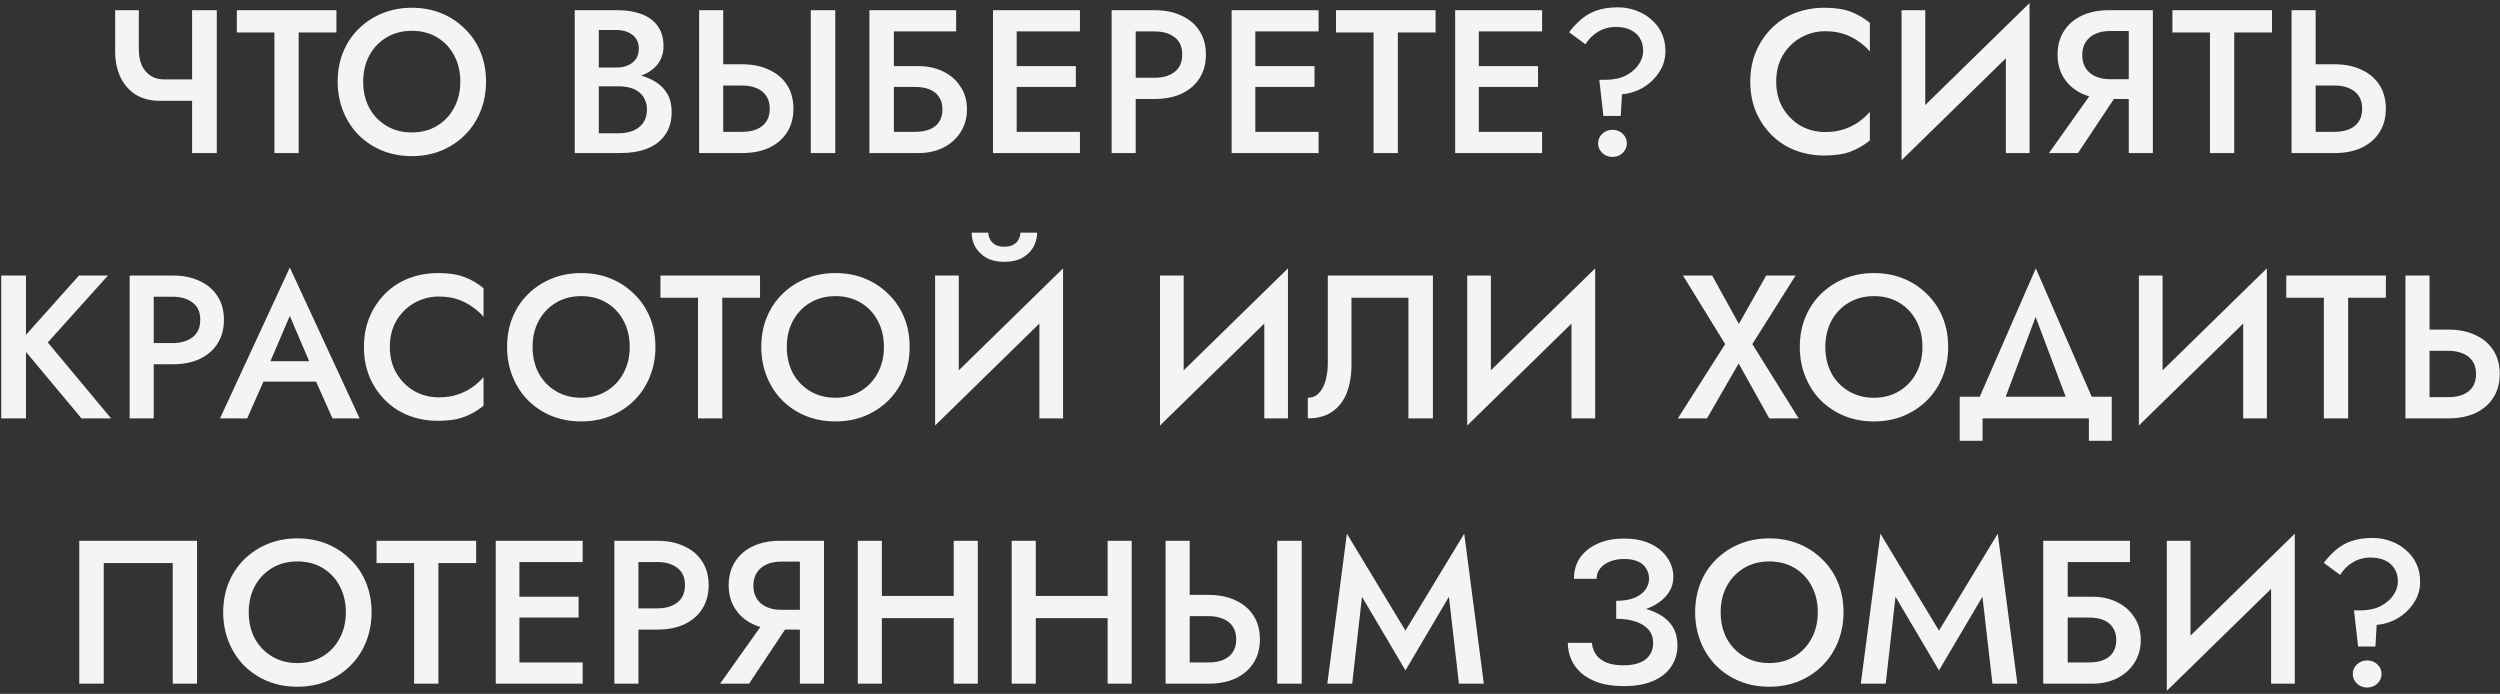 <?xml version="1.0" encoding="UTF-8"?> <svg xmlns="http://www.w3.org/2000/svg" width="490" height="136" viewBox="0 0 490 136" fill="none"><rect x="0" y="0" width="490" height="136" fill="#333333" stroke="none"/><path d="M31.33 19.76L32.13 15.56H40.01V19.76H31.33ZM37.65 2H42.49V30H37.65V2ZM27.21 2V9.72C27.21 10.867 27.397 11.88 27.77 12.76C28.17 13.613 28.73 14.293 29.45 14.8C30.197 15.307 31.09 15.56 32.13 15.56L31.33 19.76C29.437 19.76 27.823 19.333 26.49 18.48C25.183 17.6 24.197 16.427 23.53 14.96C22.89 13.493 22.57 11.867 22.57 10.08V2H27.21ZM46.42 6.36V2H65.94V6.36H58.54V30H53.78V6.36H46.42ZM71.184 16C71.184 17.92 71.584 19.64 72.384 21.16C73.211 22.653 74.344 23.827 75.784 24.68C77.224 25.533 78.864 25.96 80.704 25.96C82.571 25.96 84.211 25.533 85.624 24.68C87.064 23.827 88.184 22.653 88.984 21.16C89.811 19.64 90.224 17.92 90.224 16C90.224 14.08 89.824 12.373 89.024 10.88C88.224 9.36 87.104 8.173 85.664 7.32C84.251 6.467 82.597 6.04 80.704 6.04C78.864 6.04 77.224 6.467 75.784 7.32C74.344 8.173 73.211 9.36 72.384 10.88C71.584 12.373 71.184 14.08 71.184 16ZM66.184 16C66.184 13.893 66.544 11.96 67.264 10.2C67.984 8.44 68.997 6.92 70.304 5.64C71.637 4.333 73.184 3.32 74.944 2.6C76.731 1.88 78.651 1.52 80.704 1.52C82.811 1.52 84.744 1.88 86.504 2.6C88.264 3.32 89.797 4.333 91.104 5.64C92.437 6.92 93.464 8.44 94.184 10.2C94.904 11.96 95.264 13.893 95.264 16C95.264 18.08 94.904 20.013 94.184 21.8C93.464 23.587 92.451 25.133 91.144 26.44C89.837 27.747 88.291 28.773 86.504 29.52C84.744 30.24 82.811 30.6 80.704 30.6C78.624 30.6 76.691 30.24 74.904 29.52C73.117 28.773 71.571 27.747 70.264 26.44C68.984 25.133 67.984 23.587 67.264 21.8C66.544 20.013 66.184 18.08 66.184 16ZM116.247 15.56V13.24H120.767C121.647 13.24 122.42 13.093 123.087 12.8C123.753 12.507 124.273 12.093 124.647 11.56C125.02 11 125.207 10.333 125.207 9.56C125.207 8.387 124.793 7.48 123.967 6.84C123.14 6.2 122.073 5.88 120.767 5.88H117.367V26.12H121.287C122.353 26.12 123.3 25.947 124.127 25.6C124.953 25.253 125.607 24.733 126.087 24.04C126.567 23.347 126.807 22.48 126.807 21.44C126.807 20.693 126.66 20.04 126.367 19.48C126.1 18.893 125.713 18.413 125.207 18.04C124.727 17.64 124.153 17.36 123.487 17.2C122.82 17.013 122.087 16.92 121.287 16.92H116.247V14.32H121.567C122.927 14.32 124.207 14.467 125.407 14.76C126.607 15.053 127.673 15.507 128.607 16.12C129.567 16.733 130.313 17.52 130.847 18.48C131.38 19.44 131.647 20.587 131.647 21.92C131.647 23.76 131.207 25.28 130.327 26.48C129.473 27.68 128.287 28.573 126.767 29.16C125.273 29.72 123.54 30 121.567 30H112.647V2H121.087C122.847 2 124.393 2.253 125.727 2.76C127.087 3.267 128.14 4.04 128.887 5.08C129.66 6.12 130.047 7.44 130.047 9.04C130.047 10.427 129.66 11.613 128.887 12.6C128.14 13.56 127.087 14.293 125.727 14.8C124.393 15.307 122.847 15.56 121.087 15.56H116.247ZM158.911 2H163.711V30H158.911V2ZM137.031 2H141.751V30H137.031V2ZM139.831 16.76V12.6H145.471C147.498 12.6 149.258 12.96 150.751 13.68C152.271 14.373 153.444 15.373 154.271 16.68C155.098 17.96 155.511 19.507 155.511 21.32C155.511 23.08 155.098 24.613 154.271 25.92C153.444 27.227 152.271 28.24 150.751 28.96C149.258 29.653 147.498 30 145.471 30H139.831V25.84H145.471C146.538 25.84 147.471 25.68 148.271 25.36C149.098 25.013 149.738 24.507 150.191 23.84C150.644 23.147 150.871 22.307 150.871 21.32C150.871 20.307 150.644 19.467 150.191 18.8C149.738 18.107 149.098 17.6 148.271 17.28C147.471 16.933 146.538 16.76 145.471 16.76H139.831ZM172.282 17.04V12.96H180.002C181.815 12.96 183.428 13.307 184.842 14C186.282 14.693 187.415 15.68 188.242 16.96C189.095 18.213 189.522 19.707 189.522 21.44C189.522 23.147 189.095 24.653 188.242 25.96C187.415 27.24 186.282 28.24 184.842 28.96C183.428 29.653 181.815 30 180.002 30H172.282V25.84H179.402C180.468 25.84 181.402 25.68 182.202 25.36C183.002 25.04 183.615 24.56 184.042 23.92C184.495 23.253 184.722 22.427 184.722 21.44C184.722 20.453 184.495 19.64 184.042 19C183.615 18.333 183.002 17.84 182.202 17.52C181.402 17.2 180.468 17.04 179.402 17.04H172.282ZM170.402 2H187.402V6.16H175.202V30H170.402V2ZM197.548 30V25.84H211.668V30H197.548ZM197.548 6.16V2H211.668V6.16H197.548ZM197.548 17.04V12.96H210.868V17.04H197.548ZM194.628 2H199.268V30H194.628V2ZM217.879 2H222.599V30H217.879V2ZM220.679 6.16V2H226.319C228.346 2 230.106 2.36 231.599 3.08C233.119 3.773 234.293 4.773 235.119 6.08C235.946 7.36 236.359 8.893 236.359 10.68C236.359 12.467 235.946 14.013 235.119 15.32C234.293 16.627 233.119 17.64 231.599 18.36C230.106 19.053 228.346 19.4 226.319 19.4H220.679V15.24H226.319C227.946 15.24 229.253 14.853 230.239 14.08C231.226 13.307 231.719 12.173 231.719 10.68C231.719 9.187 231.226 8.067 230.239 7.32C229.253 6.547 227.946 6.16 226.319 6.16H220.679ZM244.324 30V25.84H258.444V30H244.324ZM244.324 6.16V2H258.444V6.16H244.324ZM244.324 17.04V12.96H257.644V17.04H244.324ZM241.404 2H246.044V30H241.404V2ZM261.856 6.36V2H281.376V6.36H273.976V30H269.216V6.36H261.856ZM288.132 30V25.84H302.252V30H288.132ZM288.132 6.16V2H302.252V6.16H288.132ZM288.132 17.04V12.96H301.452V17.04H288.132ZM285.212 2H289.852V30H285.212V2ZM322.064 10C322.064 8.987 321.837 8.133 321.384 7.44C320.957 6.747 320.344 6.213 319.544 5.84C318.77 5.467 317.824 5.28 316.704 5.28C315.424 5.28 314.277 5.587 313.264 6.2C312.25 6.787 311.41 7.613 310.744 8.68L307.544 6.32C308.29 5.333 309.09 4.48 309.944 3.76C310.824 3.013 311.837 2.44 312.984 2.04C314.157 1.64 315.53 1.44 317.104 1.44C318.384 1.44 319.584 1.653 320.704 2.08C321.824 2.48 322.81 3.067 323.664 3.84C324.544 4.587 325.224 5.48 325.704 6.52C326.184 7.56 326.424 8.72 326.424 10C326.424 11.547 326.01 12.933 325.184 14.16C324.384 15.387 323.344 16.387 322.064 17.16C320.784 17.907 319.397 18.347 317.904 18.48L317.664 22.72H314.264L313.464 15.64H314.624C316.224 15.64 317.57 15.36 318.664 14.8C319.784 14.213 320.624 13.493 321.184 12.64C321.77 11.76 322.064 10.88 322.064 10ZM313.224 28.12C313.224 27.373 313.49 26.747 314.024 26.24C314.584 25.707 315.25 25.44 316.024 25.44C316.85 25.44 317.53 25.707 318.064 26.24C318.597 26.747 318.864 27.373 318.864 28.12C318.864 28.813 318.597 29.427 318.064 29.96C317.53 30.493 316.85 30.76 316.024 30.76C315.25 30.76 314.584 30.493 314.024 29.96C313.49 29.427 313.224 28.813 313.224 28.12ZM348.134 16C348.134 17.973 348.574 19.707 349.454 21.2C350.361 22.693 351.534 23.853 352.974 24.68C354.441 25.48 356.028 25.88 357.734 25.88C359.068 25.88 360.268 25.707 361.334 25.36C362.401 25.013 363.361 24.547 364.214 23.96C365.094 23.347 365.854 22.667 366.494 21.92V27.52C365.321 28.48 364.054 29.213 362.694 29.72C361.334 30.227 359.628 30.48 357.574 30.48C355.521 30.48 353.601 30.133 351.814 29.44C350.054 28.747 348.521 27.747 347.214 26.44C345.908 25.133 344.881 23.6 344.134 21.84C343.414 20.053 343.054 18.107 343.054 16C343.054 13.893 343.414 11.96 344.134 10.2C344.881 8.413 345.908 6.867 347.214 5.56C348.521 4.253 350.054 3.253 351.814 2.56C353.601 1.867 355.521 1.52 357.574 1.52C359.628 1.52 361.334 1.773 362.694 2.28C364.054 2.787 365.321 3.52 366.494 4.48V10.08C365.854 9.333 365.094 8.667 364.214 8.08C363.361 7.467 362.401 6.987 361.334 6.64C360.268 6.293 359.068 6.12 357.734 6.12C356.028 6.12 354.441 6.533 352.974 7.36C351.534 8.16 350.361 9.307 349.454 10.8C348.574 12.267 348.134 14 348.134 16ZM397.591 7.08L372.711 31.4L372.911 24.92L397.791 0.6L397.591 7.08ZM377.351 2V26.12L372.711 31.4V2H377.351ZM397.791 0.6V30H393.151V6L397.791 0.6ZM416.16 16.64L407.28 30H401.6L411.08 16.64H416.16ZM421.96 2V30H417.24V2H421.96ZM419.16 6.08H413.52C412.453 6.08 411.506 6.267 410.68 6.64C409.88 7.013 409.253 7.547 408.8 8.24C408.346 8.933 408.12 9.787 408.12 10.8C408.12 11.787 408.346 12.64 408.8 13.36C409.253 14.053 409.88 14.587 410.68 14.96C411.506 15.333 412.453 15.52 413.52 15.52H419.16V19.4H413.32C411.293 19.4 409.52 19.04 408 18.32C406.506 17.6 405.346 16.587 404.52 15.28C403.693 13.973 403.28 12.44 403.28 10.68C403.28 8.92 403.693 7.4 404.52 6.12C405.346 4.813 406.506 3.8 408 3.08C409.52 2.36 411.293 2 413.32 2H419.16V6.08ZM425.789 6.36V2H445.309V6.36H437.909V30H433.149V6.36H425.789ZM449.145 2H453.865V30H449.145V2ZM451.945 16.76V12.6H457.585C459.612 12.6 461.372 12.96 462.865 13.68C464.385 14.373 465.558 15.373 466.385 16.68C467.212 17.96 467.625 19.507 467.625 21.32C467.625 23.08 467.212 24.613 466.385 25.92C465.558 27.227 464.385 28.24 462.865 28.96C461.372 29.653 459.612 30 457.585 30H451.945V25.84H457.585C458.652 25.84 459.585 25.68 460.385 25.36C461.212 25.013 461.852 24.507 462.305 23.84C462.758 23.147 462.985 22.307 462.985 21.32C462.985 20.307 462.758 19.467 462.305 18.8C461.852 18.107 461.212 17.6 460.385 17.28C459.585 16.933 458.652 16.76 457.585 16.76H451.945ZM0.246 54H5.086V82H0.246V54ZM15.486 54H21.166L9.366 67.12L21.766 82H15.966L3.646 67.24L15.486 54ZM25.411 54H30.131V82H25.411V54ZM28.211 58.16V54H33.851C35.878 54 37.638 54.36 39.131 55.08C40.651 55.773 41.825 56.773 42.651 58.08C43.478 59.36 43.891 60.893 43.891 62.68C43.891 64.467 43.478 66.013 42.651 67.32C41.825 68.627 40.651 69.64 39.131 70.36C37.638 71.053 35.878 71.4 33.851 71.4H28.211V67.24H33.851C35.478 67.24 36.785 66.853 37.771 66.08C38.758 65.307 39.251 64.173 39.251 62.68C39.251 61.187 38.758 60.067 37.771 59.32C36.785 58.547 35.478 58.16 33.851 58.16H28.211ZM49.484 74.8L50.364 70.8H63.364L64.284 74.8H49.484ZM56.804 61.92L52.404 72.2L52.324 73.24L48.444 82H43.124L56.804 52.44L70.484 82H65.164L61.364 73.48L61.244 72.32L56.804 61.92ZM76.41 68C76.41 69.973 76.85 71.707 77.73 73.2C78.637 74.693 79.81 75.853 81.25 76.68C82.717 77.48 84.303 77.88 86.01 77.88C87.344 77.88 88.543 77.707 89.61 77.36C90.677 77.013 91.637 76.547 92.49 75.96C93.37 75.347 94.13 74.667 94.77 73.92V79.52C93.597 80.48 92.33 81.213 90.97 81.72C89.61 82.227 87.903 82.48 85.85 82.48C83.797 82.48 81.877 82.133 80.09 81.44C78.33 80.747 76.797 79.747 75.49 78.44C74.183 77.133 73.157 75.6 72.41 73.84C71.69 72.053 71.33 70.107 71.33 68C71.33 65.893 71.69 63.96 72.41 62.2C73.157 60.413 74.183 58.867 75.49 57.56C76.797 56.253 78.33 55.253 80.09 54.56C81.877 53.867 83.797 53.52 85.85 53.52C87.903 53.52 89.61 53.773 90.97 54.28C92.33 54.787 93.597 55.52 94.77 56.48V62.08C94.13 61.333 93.37 60.667 92.49 60.08C91.637 59.467 90.677 58.987 89.61 58.64C88.543 58.293 87.344 58.12 86.01 58.12C84.303 58.12 82.717 58.533 81.25 59.36C79.81 60.16 78.637 61.307 77.73 62.8C76.85 64.267 76.41 66 76.41 68ZM104.386 68C104.386 69.92 104.786 71.64 105.586 73.16C106.413 74.653 107.546 75.827 108.986 76.68C110.426 77.533 112.066 77.96 113.906 77.96C115.773 77.96 117.413 77.533 118.826 76.68C120.266 75.827 121.386 74.653 122.186 73.16C123.013 71.64 123.426 69.92 123.426 68C123.426 66.08 123.026 64.373 122.226 62.88C121.426 61.36 120.306 60.173 118.866 59.32C117.453 58.467 115.8 58.04 113.906 58.04C112.066 58.04 110.426 58.467 108.986 59.32C107.546 60.173 106.413 61.36 105.586 62.88C104.786 64.373 104.386 66.08 104.386 68ZM99.386 68C99.386 65.893 99.746 63.96 100.466 62.2C101.186 60.44 102.2 58.92 103.506 57.64C104.84 56.333 106.386 55.32 108.146 54.6C109.933 53.88 111.853 53.52 113.906 53.52C116.013 53.52 117.946 53.88 119.706 54.6C121.466 55.32 123 56.333 124.306 57.64C125.64 58.92 126.666 60.44 127.386 62.2C128.106 63.96 128.466 65.893 128.466 68C128.466 70.08 128.106 72.013 127.386 73.8C126.666 75.587 125.653 77.133 124.346 78.44C123.04 79.747 121.493 80.773 119.706 81.52C117.946 82.24 116.013 82.6 113.906 82.6C111.826 82.6 109.893 82.24 108.106 81.52C106.32 80.773 104.773 79.747 103.466 78.44C102.186 77.133 101.186 75.587 100.466 73.8C99.746 72.013 99.386 70.08 99.386 68ZM129.446 58.36V54H148.966V58.36H141.566V82H136.806V58.36H129.446ZM154.21 68C154.21 69.92 154.61 71.64 155.41 73.16C156.237 74.653 157.37 75.827 158.81 76.68C160.25 77.533 161.89 77.96 163.73 77.96C165.597 77.96 167.237 77.533 168.65 76.68C170.09 75.827 171.21 74.653 172.01 73.16C172.837 71.64 173.25 69.92 173.25 68C173.25 66.08 172.85 64.373 172.05 62.88C171.25 61.36 170.13 60.173 168.69 59.32C167.277 58.467 165.623 58.04 163.73 58.04C161.89 58.04 160.25 58.467 158.81 59.32C157.37 60.173 156.237 61.36 155.41 62.88C154.61 64.373 154.21 66.08 154.21 68ZM149.21 68C149.21 65.893 149.57 63.96 150.29 62.2C151.01 60.44 152.023 58.92 153.33 57.64C154.663 56.333 156.21 55.32 157.97 54.6C159.757 53.88 161.677 53.52 163.73 53.52C165.837 53.52 167.77 53.88 169.53 54.6C171.29 55.32 172.823 56.333 174.13 57.64C175.463 58.92 176.49 60.44 177.21 62.2C177.93 63.96 178.29 65.893 178.29 68C178.29 70.08 177.93 72.013 177.21 73.8C176.49 75.587 175.477 77.133 174.17 78.44C172.863 79.747 171.317 80.773 169.53 81.52C167.77 82.24 165.837 82.6 163.73 82.6C161.65 82.6 159.717 82.24 157.93 81.52C156.143 80.773 154.597 79.747 153.29 78.44C152.01 77.133 151.01 75.587 150.29 73.8C149.57 72.013 149.21 70.08 149.21 68ZM208.16 59.08L183.28 83.4L183.48 76.92L208.36 52.6L208.16 59.08ZM187.92 54V78.12L183.28 83.4V54H187.92ZM208.36 52.6V82H203.72V58L208.36 52.6ZM190.44 45.6H193.72C193.72 46 193.813 46.413 194 46.84C194.213 47.267 194.547 47.627 195 47.92C195.48 48.213 196.093 48.36 196.84 48.36C197.613 48.36 198.227 48.213 198.68 47.92C199.16 47.627 199.493 47.267 199.68 46.84C199.893 46.413 200 46 200 45.6H203.28C203.28 46.587 203.04 47.52 202.56 48.4C202.08 49.253 201.36 49.96 200.4 50.52C199.44 51.053 198.253 51.32 196.84 51.32C195.453 51.32 194.28 51.053 193.32 50.52C192.36 49.96 191.64 49.253 191.16 48.4C190.68 47.52 190.44 46.587 190.44 45.6ZM252.241 59.08L227.361 83.4L227.561 76.92L252.441 52.6L252.241 59.08ZM232.001 54V78.12L227.361 83.4V54H232.001ZM252.441 52.6V82H247.801V58L252.441 52.6ZM280.85 54V82H276.05V58.36H264.89V71.52C264.89 73.573 264.584 75.4 263.97 77C263.357 78.573 262.41 79.8 261.13 80.68C259.877 81.56 258.277 82 256.33 82V77.96C256.97 77.96 257.53 77.8 258.01 77.48C258.49 77.133 258.89 76.667 259.21 76.08C259.557 75.467 259.81 74.747 259.97 73.92C260.157 73.093 260.25 72.187 260.25 71.2V54H280.85ZM312.455 59.08L287.575 83.4L287.775 76.92L312.655 52.6L312.455 59.08ZM292.215 54V78.12L287.575 83.4V54H292.215ZM312.655 52.6V82H308.015V58L312.655 52.6ZM346.177 54H351.937L343.457 67.44L352.537 82H346.777L340.777 71.24L334.577 82H328.857L338.137 67.44L329.857 54H335.577L340.817 63.48L346.177 54ZM357.761 68C357.761 69.92 358.161 71.64 358.961 73.16C359.788 74.653 360.921 75.827 362.361 76.68C363.801 77.533 365.441 77.96 367.281 77.96C369.148 77.96 370.788 77.533 372.201 76.68C373.641 75.827 374.761 74.653 375.561 73.16C376.388 71.64 376.801 69.92 376.801 68C376.801 66.08 376.401 64.373 375.601 62.88C374.801 61.36 373.681 60.173 372.241 59.32C370.828 58.467 369.175 58.04 367.281 58.04C365.441 58.04 363.801 58.467 362.361 59.32C360.921 60.173 359.788 61.36 358.961 62.88C358.161 64.373 357.761 66.08 357.761 68ZM352.761 68C352.761 65.893 353.121 63.96 353.841 62.2C354.561 60.44 355.575 58.92 356.881 57.64C358.215 56.333 359.761 55.32 361.521 54.6C363.308 53.88 365.228 53.52 367.281 53.52C369.388 53.52 371.321 53.88 373.081 54.6C374.841 55.32 376.375 56.333 377.681 57.64C379.015 58.92 380.041 60.44 380.761 62.2C381.481 63.96 381.841 65.893 381.841 68C381.841 70.08 381.481 72.013 380.761 73.8C380.041 75.587 379.028 77.133 377.721 78.44C376.415 79.747 374.868 80.773 373.081 81.52C371.321 82.24 369.388 82.6 367.281 82.6C365.201 82.6 363.268 82.24 361.481 81.52C359.695 80.773 358.148 79.747 356.841 78.44C355.561 77.133 354.561 75.587 353.841 73.8C353.121 72.013 352.761 70.08 352.761 68ZM398.981 62.12L391.981 80.8H386.701L399.021 52.6L411.301 80.8H406.021L398.981 62.12ZM409.421 82H388.581V86.4H384.101V77.76H413.901V86.4H409.421V82ZM444.104 59.08L419.224 83.4L419.424 76.92L444.304 52.6L444.104 59.08ZM423.864 54V78.12L419.224 83.4V54H423.864ZM444.304 52.6V82H439.664V58L444.304 52.6ZM448.113 58.36V54H467.633V58.36H460.233V82H455.473V58.36H448.113ZM471.469 54H476.189V82H471.469V54ZM474.269 68.76V64.6H479.909C481.936 64.6 483.696 64.96 485.189 65.68C486.709 66.373 487.883 67.373 488.709 68.68C489.536 69.96 489.949 71.507 489.949 73.32C489.949 75.08 489.536 76.613 488.709 77.92C487.883 79.227 486.709 80.24 485.189 80.96C483.696 81.653 481.936 82 479.909 82H474.269V77.84H479.909C480.976 77.84 481.909 77.68 482.709 77.36C483.536 77.013 484.176 76.507 484.629 75.84C485.083 75.147 485.309 74.307 485.309 73.32C485.309 72.307 485.083 71.467 484.629 70.8C484.176 70.107 483.536 69.6 482.709 69.28C481.909 68.933 480.976 68.76 479.909 68.76H474.269ZM33.855 110.36H20.335V134H15.535V106H38.615V134H33.855V110.36ZM48.747 120C48.747 121.92 49.147 123.64 49.947 125.16C50.774 126.653 51.907 127.827 53.347 128.68C54.787 129.533 56.427 129.96 58.267 129.96C60.134 129.96 61.774 129.533 63.187 128.68C64.627 127.827 65.747 126.653 66.547 125.16C67.374 123.64 67.787 121.92 67.787 120C67.787 118.08 67.387 116.373 66.587 114.88C65.787 113.36 64.667 112.173 63.227 111.32C61.814 110.467 60.161 110.04 58.267 110.04C56.427 110.04 54.787 110.467 53.347 111.32C51.907 112.173 50.774 113.36 49.947 114.88C49.147 116.373 48.747 118.08 48.747 120ZM43.747 120C43.747 117.893 44.107 115.96 44.827 114.2C45.547 112.44 46.561 110.92 47.867 109.64C49.201 108.333 50.747 107.32 52.507 106.6C54.294 105.88 56.214 105.52 58.267 105.52C60.374 105.52 62.307 105.88 64.067 106.6C65.827 107.32 67.361 108.333 68.667 109.64C70.001 110.92 71.027 112.44 71.747 114.2C72.467 115.96 72.827 117.893 72.827 120C72.827 122.08 72.467 124.013 71.747 125.8C71.027 127.587 70.014 129.133 68.707 130.44C67.401 131.747 65.854 132.773 64.067 133.52C62.307 134.24 60.374 134.6 58.267 134.6C56.187 134.6 54.254 134.24 52.467 133.52C50.681 132.773 49.134 131.747 47.827 130.44C46.547 129.133 45.547 127.587 44.827 125.8C44.107 124.013 43.747 122.08 43.747 120ZM73.807 110.36V106H93.327V110.36H85.927V134H81.167V110.36H73.807ZM100.083 134V129.84H114.203V134H100.083ZM100.083 110.16V106H114.203V110.16H100.083ZM100.083 121.04V116.96H113.403V121.04H100.083ZM97.163 106H101.803V134H97.163V106ZM120.415 106H125.135V134H120.415V106ZM123.215 110.16V106H128.855C130.881 106 132.641 106.36 134.135 107.08C135.655 107.773 136.828 108.773 137.655 110.08C138.481 111.36 138.895 112.893 138.895 114.68C138.895 116.467 138.481 118.013 137.655 119.32C136.828 120.627 135.655 121.64 134.135 122.36C132.641 123.053 130.881 123.4 128.855 123.4H123.215V119.24H128.855C130.481 119.24 131.788 118.853 132.775 118.08C133.761 117.307 134.255 116.173 134.255 114.68C134.255 113.187 133.761 112.067 132.775 111.32C131.788 110.547 130.481 110.16 128.855 110.16H123.215ZM155.7 120.64L146.82 134H141.14L150.62 120.64H155.7ZM161.5 106V134H156.78V106H161.5ZM158.7 110.08H153.06C151.993 110.08 151.046 110.267 150.22 110.64C149.42 111.013 148.793 111.547 148.34 112.24C147.886 112.933 147.66 113.787 147.66 114.8C147.66 115.787 147.886 116.64 148.34 117.36C148.793 118.053 149.42 118.587 150.22 118.96C151.046 119.333 151.993 119.52 153.06 119.52H158.7V123.4H152.86C150.833 123.4 149.06 123.04 147.54 122.32C146.046 121.6 144.886 120.587 144.06 119.28C143.233 117.973 142.82 116.44 142.82 114.68C142.82 112.92 143.233 111.4 144.06 110.12C144.886 108.813 146.046 107.8 147.54 107.08C149.06 106.36 150.833 106 152.86 106H158.7V110.08ZM170.009 121.16V116.8H189.969V121.16H170.009ZM186.929 106H191.649V134H186.929V106ZM168.129 106H172.849V134H168.129V106ZM200.174 121.16V116.8H220.134V121.16H200.174ZM217.094 106H221.814V134H217.094V106ZM198.294 106H203.014V134H198.294V106ZM250.34 106H255.14V134H250.34V106ZM228.46 106H233.18V134H228.46V106ZM231.26 120.76V116.6H236.9C238.927 116.6 240.687 116.96 242.18 117.68C243.7 118.373 244.873 119.373 245.7 120.68C246.527 121.96 246.94 123.507 246.94 125.32C246.94 127.08 246.527 128.613 245.7 129.92C244.873 131.227 243.7 132.24 242.18 132.96C240.687 133.653 238.927 134 236.9 134H231.26V129.84H236.9C237.967 129.84 238.9 129.68 239.7 129.36C240.527 129.013 241.167 128.507 241.62 127.84C242.073 127.147 242.3 126.307 242.3 125.32C242.3 124.307 242.073 123.467 241.62 122.8C241.167 122.107 240.527 121.6 239.7 121.28C238.9 120.933 237.967 120.76 236.9 120.76H231.26ZM266.95 116.96L265.03 134H260.15L263.99 104.6L275.47 123.6L286.99 104.6L290.83 134H285.95L283.99 116.96L275.47 131.4L266.95 116.96ZM316.775 120.28V117.76C318.161 117.76 319.335 117.573 320.295 117.2C321.255 116.8 321.975 116.28 322.455 115.64C322.961 114.973 323.215 114.24 323.215 113.44C323.215 112.693 323.028 112.027 322.655 111.44C322.308 110.827 321.761 110.36 321.015 110.04C320.295 109.72 319.388 109.56 318.295 109.56C317.255 109.56 316.321 109.733 315.495 110.08C314.695 110.4 314.068 110.853 313.615 111.44C313.161 112.027 312.935 112.693 312.935 113.44H308.495C308.495 111.893 308.881 110.533 309.655 109.36C310.455 108.187 311.588 107.267 313.055 106.6C314.521 105.907 316.268 105.56 318.295 105.56C320.348 105.56 322.095 105.907 323.535 106.6C324.975 107.293 326.068 108.213 326.815 109.36C327.588 110.48 327.975 111.733 327.975 113.12C327.975 114.187 327.695 115.16 327.135 116.04C326.575 116.92 325.788 117.68 324.775 118.32C323.788 118.96 322.601 119.453 321.215 119.8C319.855 120.12 318.375 120.28 316.775 120.28ZM318.255 134.48C316.415 134.48 314.815 134.267 313.455 133.84C312.095 133.387 310.948 132.773 310.015 132C309.108 131.2 308.428 130.293 307.975 129.28C307.521 128.24 307.295 127.147 307.295 126H312.015C312.095 126.907 312.375 127.693 312.855 128.36C313.335 129 314.015 129.507 314.895 129.88C315.801 130.227 316.895 130.4 318.175 130.4C320.095 130.4 321.548 130.013 322.535 129.24C323.521 128.467 324.015 127.387 324.015 126C324.015 124.987 323.721 124.133 323.135 123.44C322.548 122.747 321.708 122.213 320.615 121.84C319.548 121.467 318.268 121.28 316.775 121.28V118.6C319.041 118.6 321.081 118.88 322.895 119.44C324.708 119.973 326.135 120.813 327.175 121.96C328.241 123.107 328.775 124.627 328.775 126.52C328.775 128.093 328.361 129.48 327.535 130.68C326.735 131.88 325.548 132.813 323.975 133.48C322.428 134.147 320.521 134.48 318.255 134.48ZM337.249 120C337.249 121.92 337.649 123.64 338.449 125.16C339.276 126.653 340.409 127.827 341.849 128.68C343.289 129.533 344.929 129.96 346.769 129.96C348.636 129.96 350.276 129.533 351.689 128.68C353.129 127.827 354.249 126.653 355.049 125.16C355.876 123.64 356.289 121.92 356.289 120C356.289 118.08 355.889 116.373 355.089 114.88C354.289 113.36 353.169 112.173 351.729 111.32C350.316 110.467 348.662 110.04 346.769 110.04C344.929 110.04 343.289 110.467 341.849 111.32C340.409 112.173 339.276 113.36 338.449 114.88C337.649 116.373 337.249 118.08 337.249 120ZM332.249 120C332.249 117.893 332.609 115.96 333.329 114.2C334.049 112.44 335.062 110.92 336.369 109.64C337.702 108.333 339.249 107.32 341.009 106.6C342.796 105.88 344.716 105.52 346.769 105.52C348.876 105.52 350.809 105.88 352.569 106.6C354.329 107.32 355.862 108.333 357.169 109.64C358.502 110.92 359.529 112.44 360.249 114.2C360.969 115.96 361.329 117.893 361.329 120C361.329 122.08 360.969 124.013 360.249 125.8C359.529 127.587 358.516 129.133 357.209 130.44C355.902 131.747 354.356 132.773 352.569 133.52C350.809 134.24 348.876 134.6 346.769 134.6C344.689 134.6 342.756 134.24 340.969 133.52C339.182 132.773 337.636 131.747 336.329 130.44C335.049 129.133 334.049 127.587 333.329 125.8C332.609 124.013 332.249 122.08 332.249 120ZM371.519 116.96L369.599 134H364.719L368.559 104.6L380.039 123.6L391.559 104.6L395.399 134H390.519L388.559 116.96L380.039 131.4L371.519 116.96ZM402.351 121.04V116.96H410.071C411.884 116.96 413.498 117.307 414.911 118C416.351 118.693 417.484 119.68 418.311 120.96C419.164 122.213 419.591 123.707 419.591 125.44C419.591 127.147 419.164 128.653 418.311 129.96C417.484 131.24 416.351 132.24 414.911 132.96C413.498 133.653 411.884 134 410.071 134H402.351V129.84H409.471C410.538 129.84 411.471 129.68 412.271 129.36C413.071 129.04 413.684 128.56 414.111 127.92C414.564 127.253 414.791 126.427 414.791 125.44C414.791 124.453 414.564 123.64 414.111 123C413.684 122.333 413.071 121.84 412.271 121.52C411.471 121.2 410.538 121.04 409.471 121.04H402.351ZM400.471 106H417.471V110.16H405.271V134H400.471V106ZM449.577 111.08L424.697 135.4L424.897 128.92L449.777 104.6L449.577 111.08ZM429.337 106V130.12L424.697 135.4V106H429.337ZM449.777 104.6V134H445.137V110L449.777 104.6ZM469.986 114C469.986 112.987 469.76 112.133 469.306 111.44C468.88 110.747 468.266 110.213 467.466 109.84C466.693 109.467 465.746 109.28 464.626 109.28C463.346 109.28 462.2 109.587 461.186 110.2C460.173 110.787 459.333 111.613 458.666 112.68L455.466 110.32C456.213 109.333 457.013 108.48 457.866 107.76C458.746 107.013 459.76 106.44 460.906 106.04C462.08 105.64 463.453 105.44 465.026 105.44C466.306 105.44 467.506 105.653 468.626 106.08C469.746 106.48 470.733 107.067 471.586 107.84C472.466 108.587 473.146 109.48 473.626 110.52C474.106 111.56 474.346 112.72 474.346 114C474.346 115.547 473.933 116.933 473.106 118.16C472.306 119.387 471.266 120.387 469.986 121.16C468.706 121.907 467.32 122.347 465.826 122.48L465.586 126.72H462.186L461.386 119.64H462.546C464.146 119.64 465.493 119.36 466.586 118.8C467.706 118.213 468.546 117.493 469.106 116.64C469.693 115.76 469.986 114.88 469.986 114ZM461.146 132.12C461.146 131.373 461.413 130.747 461.946 130.24C462.506 129.707 463.173 129.44 463.946 129.44C464.773 129.44 465.453 129.707 465.986 130.24C466.52 130.747 466.786 131.373 466.786 132.12C466.786 132.813 466.52 133.427 465.986 133.96C465.453 134.493 464.773 134.76 463.946 134.76C463.173 134.76 462.506 134.493 461.946 133.96C461.413 133.427 461.146 132.813 461.146 132.12Z" fill="#F4F4F3"></path></svg> 